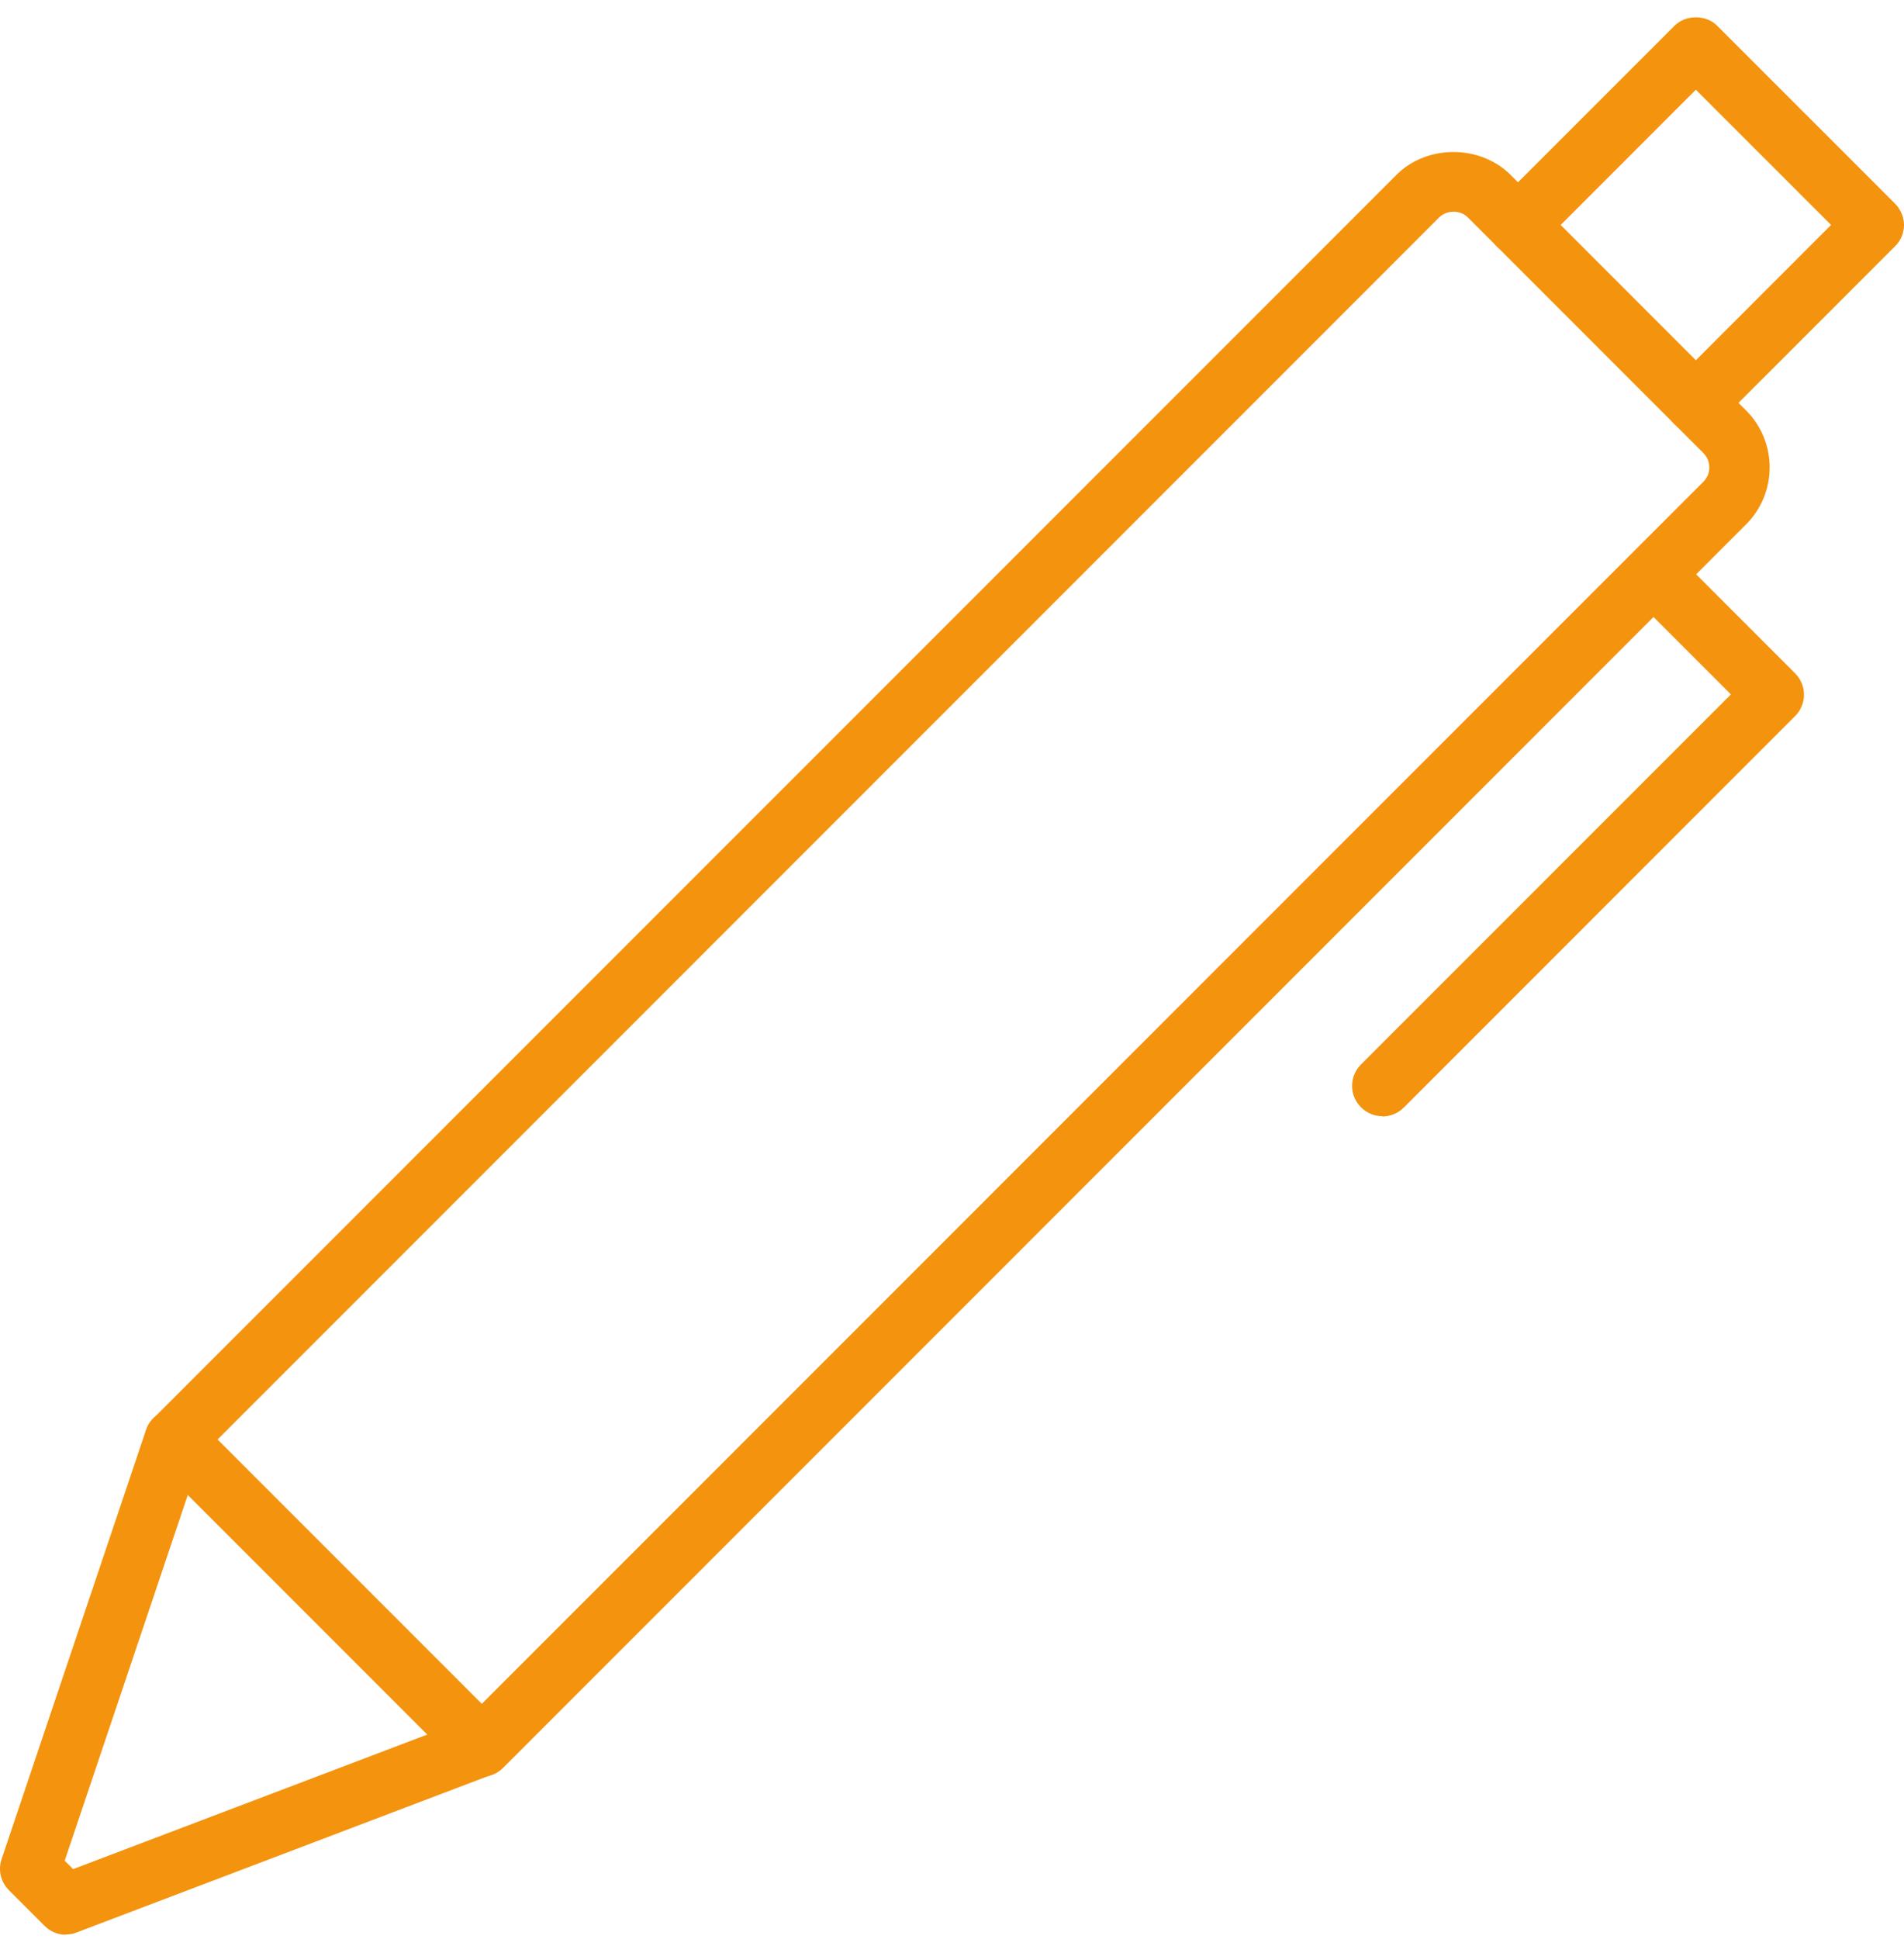 <svg width="55" height="56" viewBox="0 0 55 56" fill="none" xmlns="http://www.w3.org/2000/svg">
<path d="M39.928 32.231C39.701 32.231 39.483 32.142 39.312 31.972C38.972 31.631 38.972 31.081 39.312 30.74L50 20.052L47.537 17.589C47.197 17.249 47.197 16.698 47.537 16.357C47.877 16.017 48.428 16.017 48.769 16.357L51.856 19.445C52.196 19.785 52.196 20.336 51.856 20.676L40.552 31.98C40.382 32.15 40.155 32.239 39.936 32.239L39.928 32.231Z" fill="#F4930E"/>
<path d="M1.901 55.868C1.674 55.868 1.455 55.779 1.285 55.608L0.256 54.579C0.021 54.344 -0.06 53.996 0.045 53.688L4.218 41.291C4.372 40.837 4.867 40.586 5.32 40.739C5.774 40.893 6.025 41.388 5.871 41.842L1.869 53.729L2.112 53.972L13.594 49.612C14.039 49.442 14.55 49.669 14.72 50.115C14.89 50.568 14.663 51.071 14.218 51.241L2.209 55.803C2.112 55.843 2.006 55.86 1.901 55.86V55.868Z" fill="#F4930E"/>
<path d="M13.918 51.306C13.691 51.306 13.472 51.217 13.302 51.047L4.437 42.182C4.275 42.02 4.178 41.793 4.178 41.566C4.178 41.339 4.267 41.112 4.437 40.95L40.342 5.046C41.217 4.171 42.748 4.171 43.632 5.046L50.438 11.852C51.346 12.76 51.346 14.235 50.438 15.142L14.534 51.047C14.364 51.217 14.137 51.306 13.918 51.306ZM6.285 41.566L13.918 49.199L49.206 13.91C49.433 13.684 49.433 13.311 49.206 13.084L42.4 6.277C42.181 6.059 41.8 6.059 41.573 6.277L6.285 41.566Z" fill="#F4930E"/>
<path d="M48.987 12.509C48.761 12.509 48.542 12.419 48.372 12.249C48.031 11.909 48.031 11.358 48.372 11.018L52.893 6.496L48.987 2.591L44.466 7.112C44.126 7.452 43.575 7.452 43.234 7.112C42.894 6.772 42.894 6.221 43.234 5.88L48.372 0.743C48.696 0.419 49.279 0.419 49.603 0.743L54.741 5.88C54.903 6.042 55 6.269 55 6.496C55 6.723 54.911 6.95 54.741 7.112L49.603 12.249C49.433 12.419 49.206 12.509 48.987 12.509Z" fill="#F4930E"/>
</svg>
